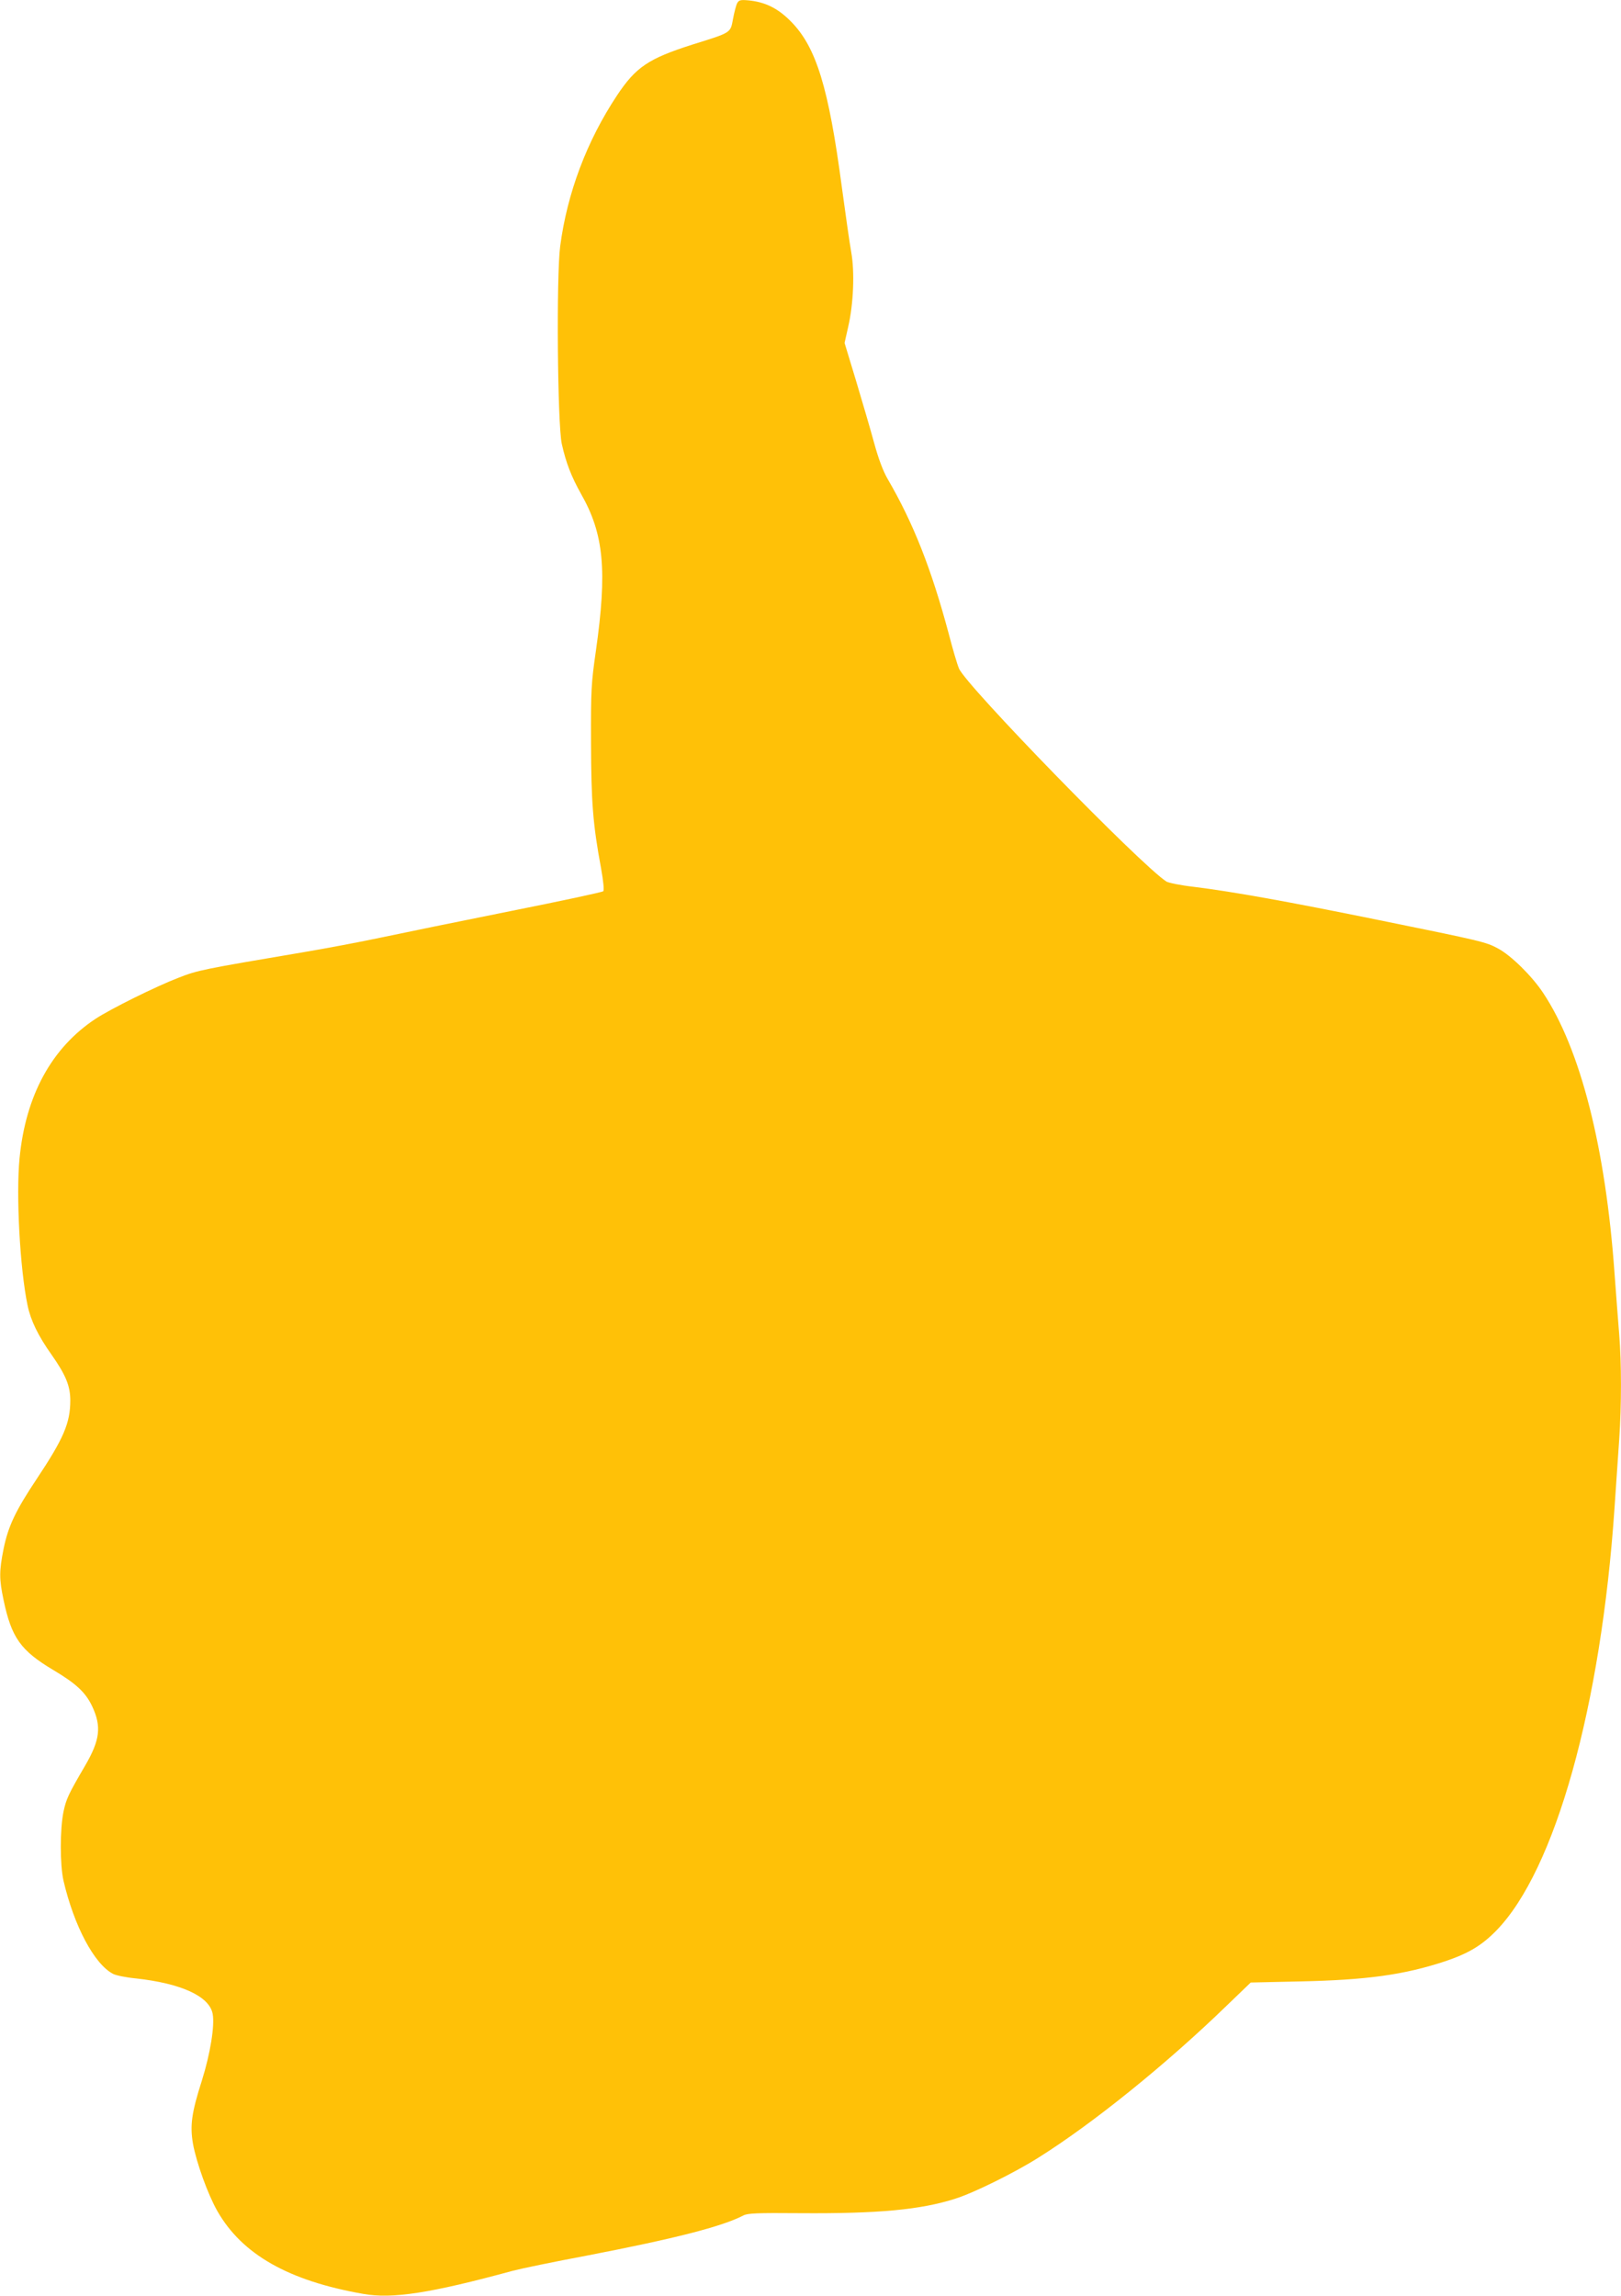 <?xml version="1.0" standalone="no"?>
<!DOCTYPE svg PUBLIC "-//W3C//DTD SVG 20010904//EN"
 "http://www.w3.org/TR/2001/REC-SVG-20010904/DTD/svg10.dtd">
<svg version="1.0" xmlns="http://www.w3.org/2000/svg"
 width="904pt" height="1280pt" viewBox="0 0 904 1280"
 preserveAspectRatio="xMidYMid meet">
<g transform="translate(0,1280) scale(0.1,-0.1)"
fill="#ffc107" stroke="none">
<path d="M4111 12782 c-6 -11 -16 -50 -23 -87 -15 -80 -7 -75 -228 -144 -244
-78 -314 -125 -419 -283 -168 -253 -278 -544 -317 -841 -22 -169 -15 -993 9
-1102 24 -107 53 -181 107 -278 128 -224 147 -427 83 -877 -26 -181 -28 -217
-27 -510 1 -331 10 -453 56 -701 13 -73 18 -123 12 -128 -5 -5 -238 -55 -519
-111 -280 -56 -602 -122 -715 -146 -113 -24 -313 -62 -445 -84 -556 -94 -582
-99 -689 -141 -128 -49 -379 -174 -463 -229 -245 -162 -390 -427 -424 -778
-20 -204 2 -616 45 -821 17 -82 59 -169 133 -273 80 -114 105 -175 105 -256 0
-126 -38 -213 -187 -437 -118 -177 -159 -263 -185 -390 -25 -125 -25 -168 0
-286 44 -209 95 -281 276 -389 128 -76 181 -125 218 -203 53 -113 44 -188 -40
-332 -93 -159 -105 -185 -120 -256 -20 -98 -20 -295 0 -384 59 -253 172 -466
277 -520 15 -8 72 -20 126 -25 255 -28 411 -100 429 -198 12 -65 -13 -221 -60
-371 -58 -181 -67 -251 -50 -352 19 -105 83 -283 136 -376 138 -242 397 -389
814 -462 162 -29 375 4 834 129 41 11 228 50 415 85 482 93 751 161 870 223
25 13 74 15 320 13 433 -3 670 19 863 81 102 32 329 144 462 228 305 191 717
524 1053 850 l132 127 270 6 c380 8 586 37 816 113 127 43 202 87 283 170 329
336 585 1252 660 2359 9 127 20 298 26 380 13 191 13 425 0 585 -6 69 -17 222
-26 340 -50 702 -190 1251 -398 1564 -63 95 -179 209 -252 248 -67 36 -87 41
-663 158 -511 104 -811 158 -1036 186 -71 8 -139 22 -150 29 -144 93 -1119
1094 -1157 1188 -10 23 -36 112 -58 197 -96 358 -196 613 -340 860 -25 43 -51
112 -75 200 -20 74 -66 230 -101 347 l-64 211 20 89 c30 129 37 308 17 418 -9
50 -32 212 -52 360 -74 558 -143 783 -285 926 -72 73 -143 108 -237 117 -44 4
-53 1 -62 -16z"/>
</g>
</svg>
